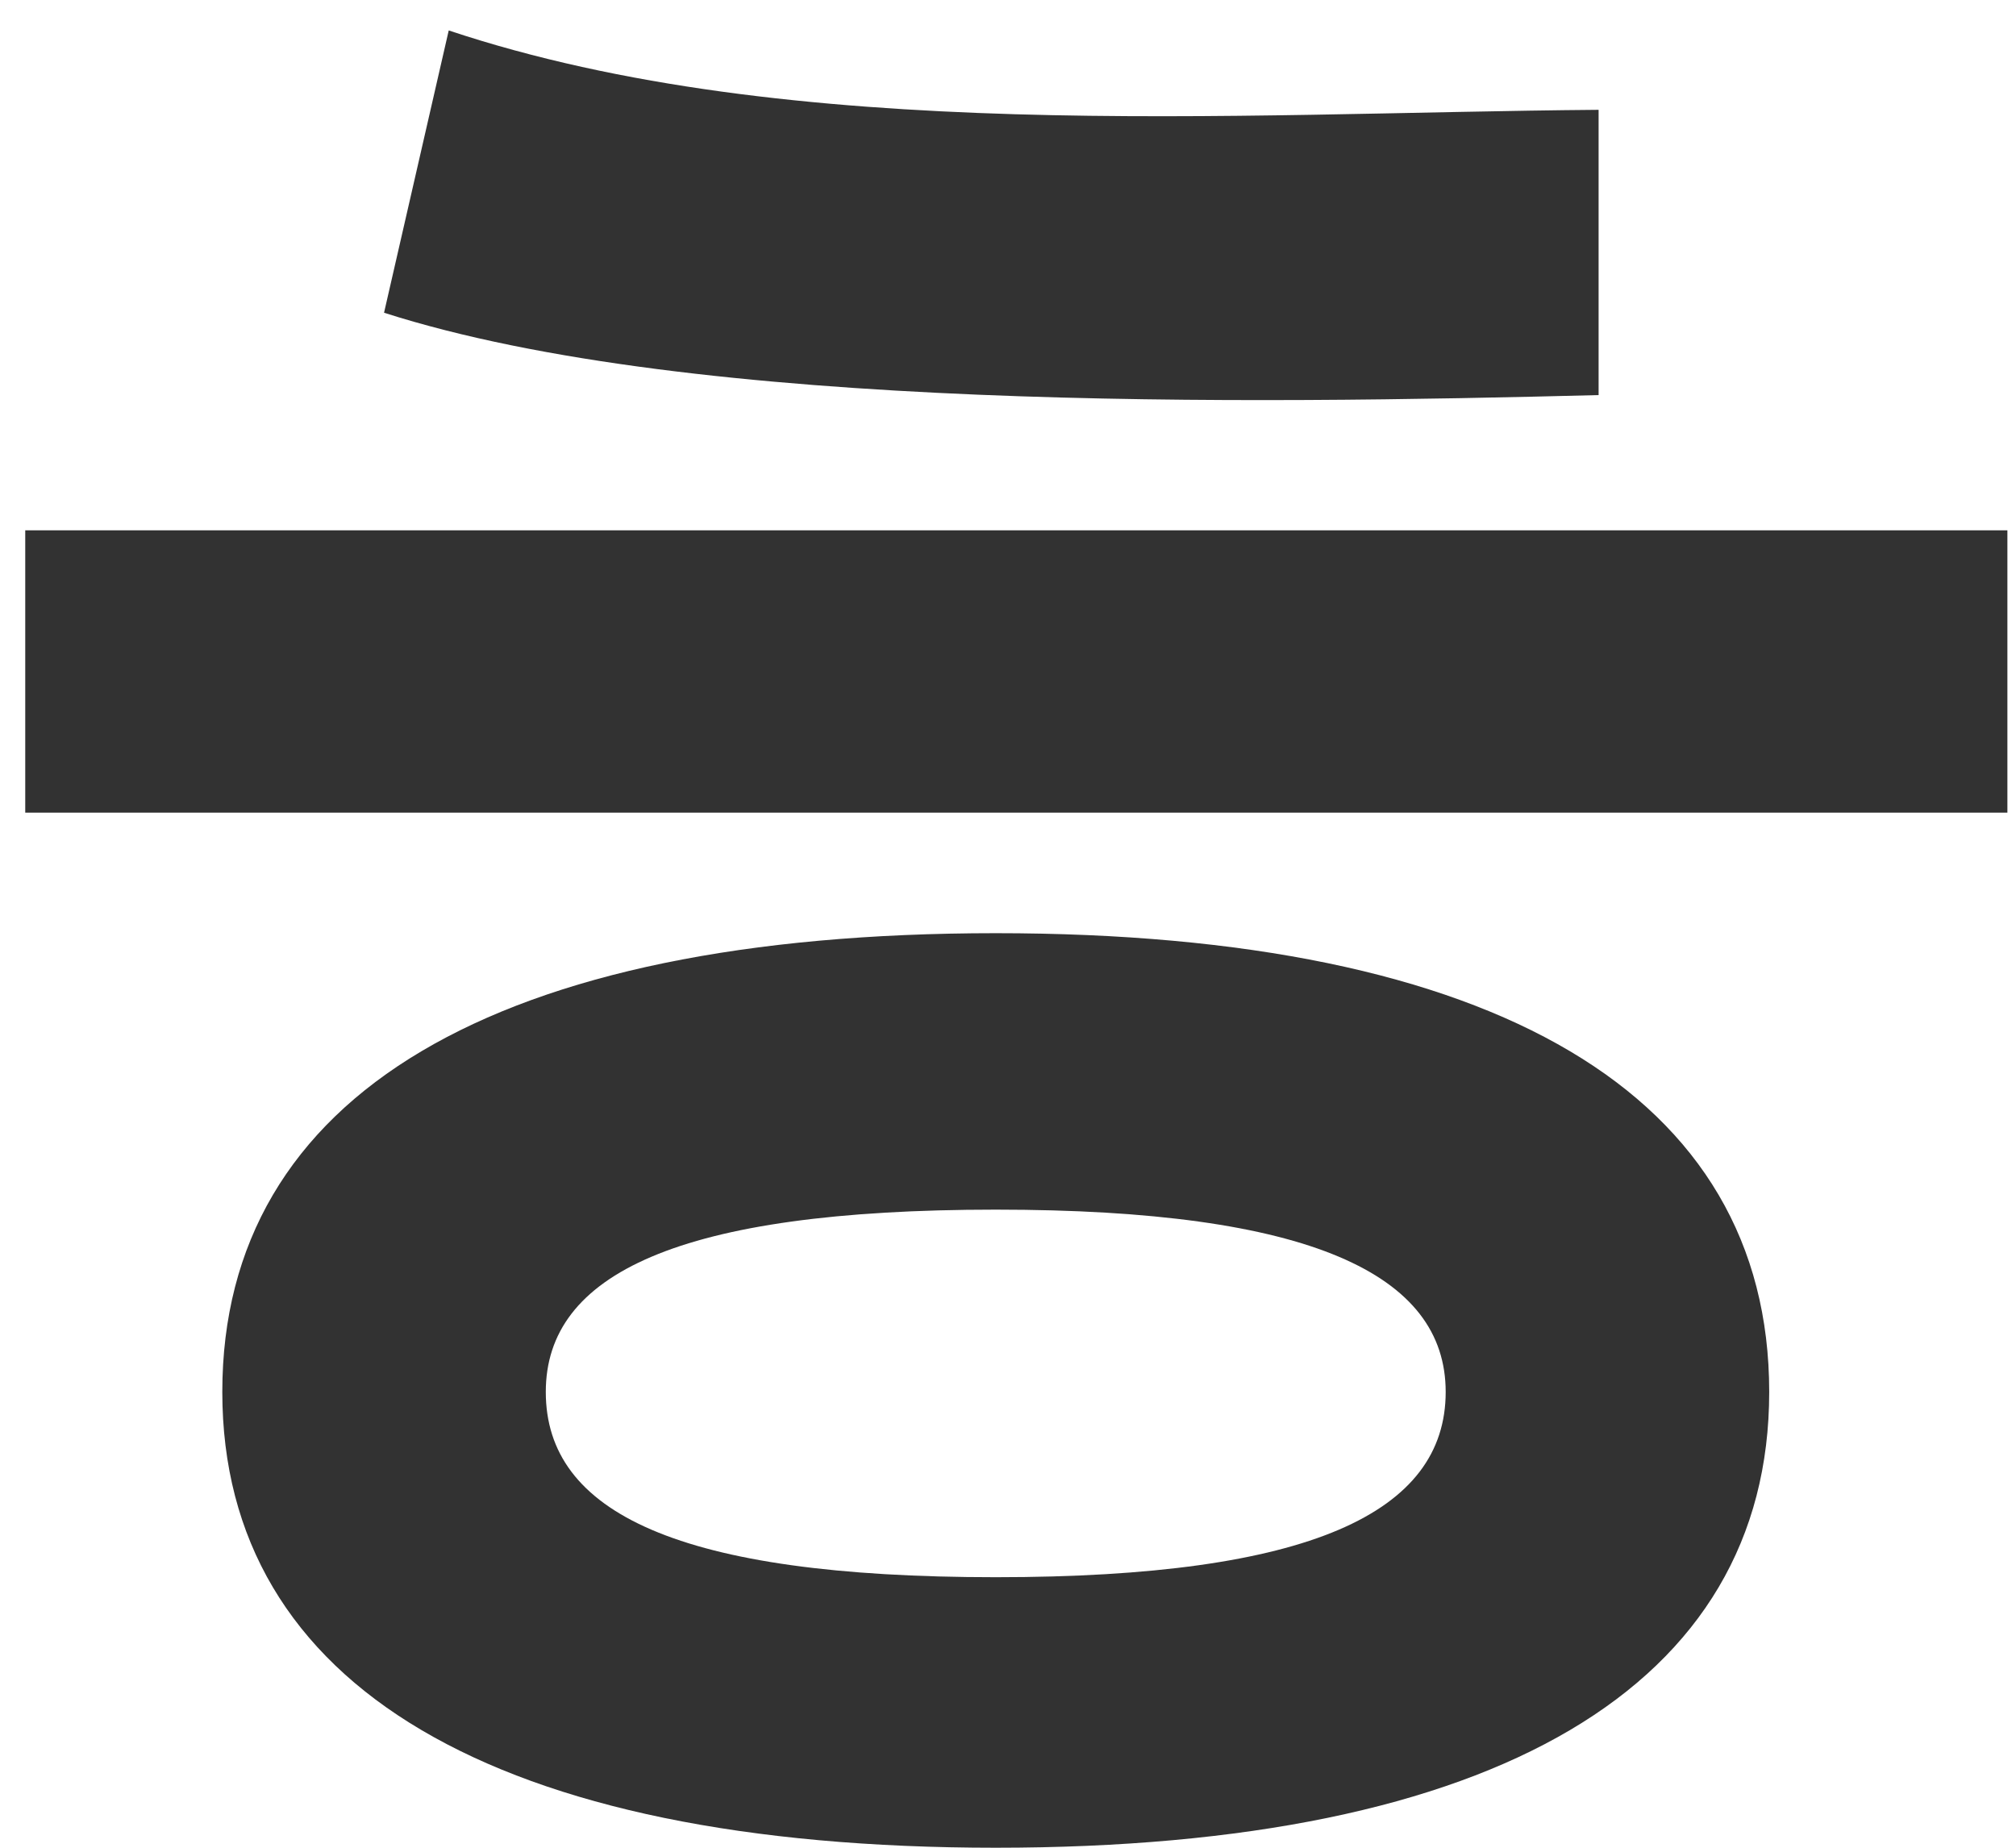 <?xml version="1.0" encoding="UTF-8" standalone="no"?>
<svg width="48px" height="44px" viewBox="0 0 48 44" version="1.1" xmlns="http://www.w3.org/2000/svg" xmlns:xlink="http://www.w3.org/1999/xlink">
    <!-- Generator: Sketch 50.2 (55047) - http://www.bohemiancoding.com/sketch -->
    <title>ㄱㄴㄷㄹㅁㅂㅅㅇㅈㅊㅋㅌㅍㅎ</title>
    <desc>Created with Sketch.</desc>
    <defs></defs>
    <g id="Page-1" stroke="none" stroke-width="1" fill="none" fill-rule="evenodd">
        <g id="Desktop" transform="translate(-926, -3591)" fill="#323232">
            <path d="M938.995,3624.146 C938.995,3627.017 942.146,3628.558 949.708,3628.558 C957.2,3628.558 960.421,3627.017 960.421,3624.146 C960.421,3621.345 957.2,3619.805 949.708,3619.805 C942.146,3619.805 938.995,3621.345 938.995,3624.146 Z M931.293,3624.146 C931.293,3617.074 937.805,3613.222 949.708,3613.222 C961.612,3613.222 968.124,3617.074 968.124,3624.146 C968.124,3631.149 961.612,3635 949.708,3635 C937.805,3635 931.293,3631.149 931.293,3624.146 Z M973.795,3603.629 L973.795,3610.351 L926.601,3610.351 L926.601,3603.629 L973.795,3603.629 Z M935.144,3598.447 L936.684,3591.725 C944.877,3594.456 955.31,3593.685 964.062,3593.615 L964.062,3600.408 C955.8,3600.618 942.566,3600.828 935.144,3598.447 Z" id="ㄱㄴㄷㄹㅁㅂㅅㅇㅈㅊㅋㅌㅍㅎ"></path>
        </g>
    </g>
</svg>
